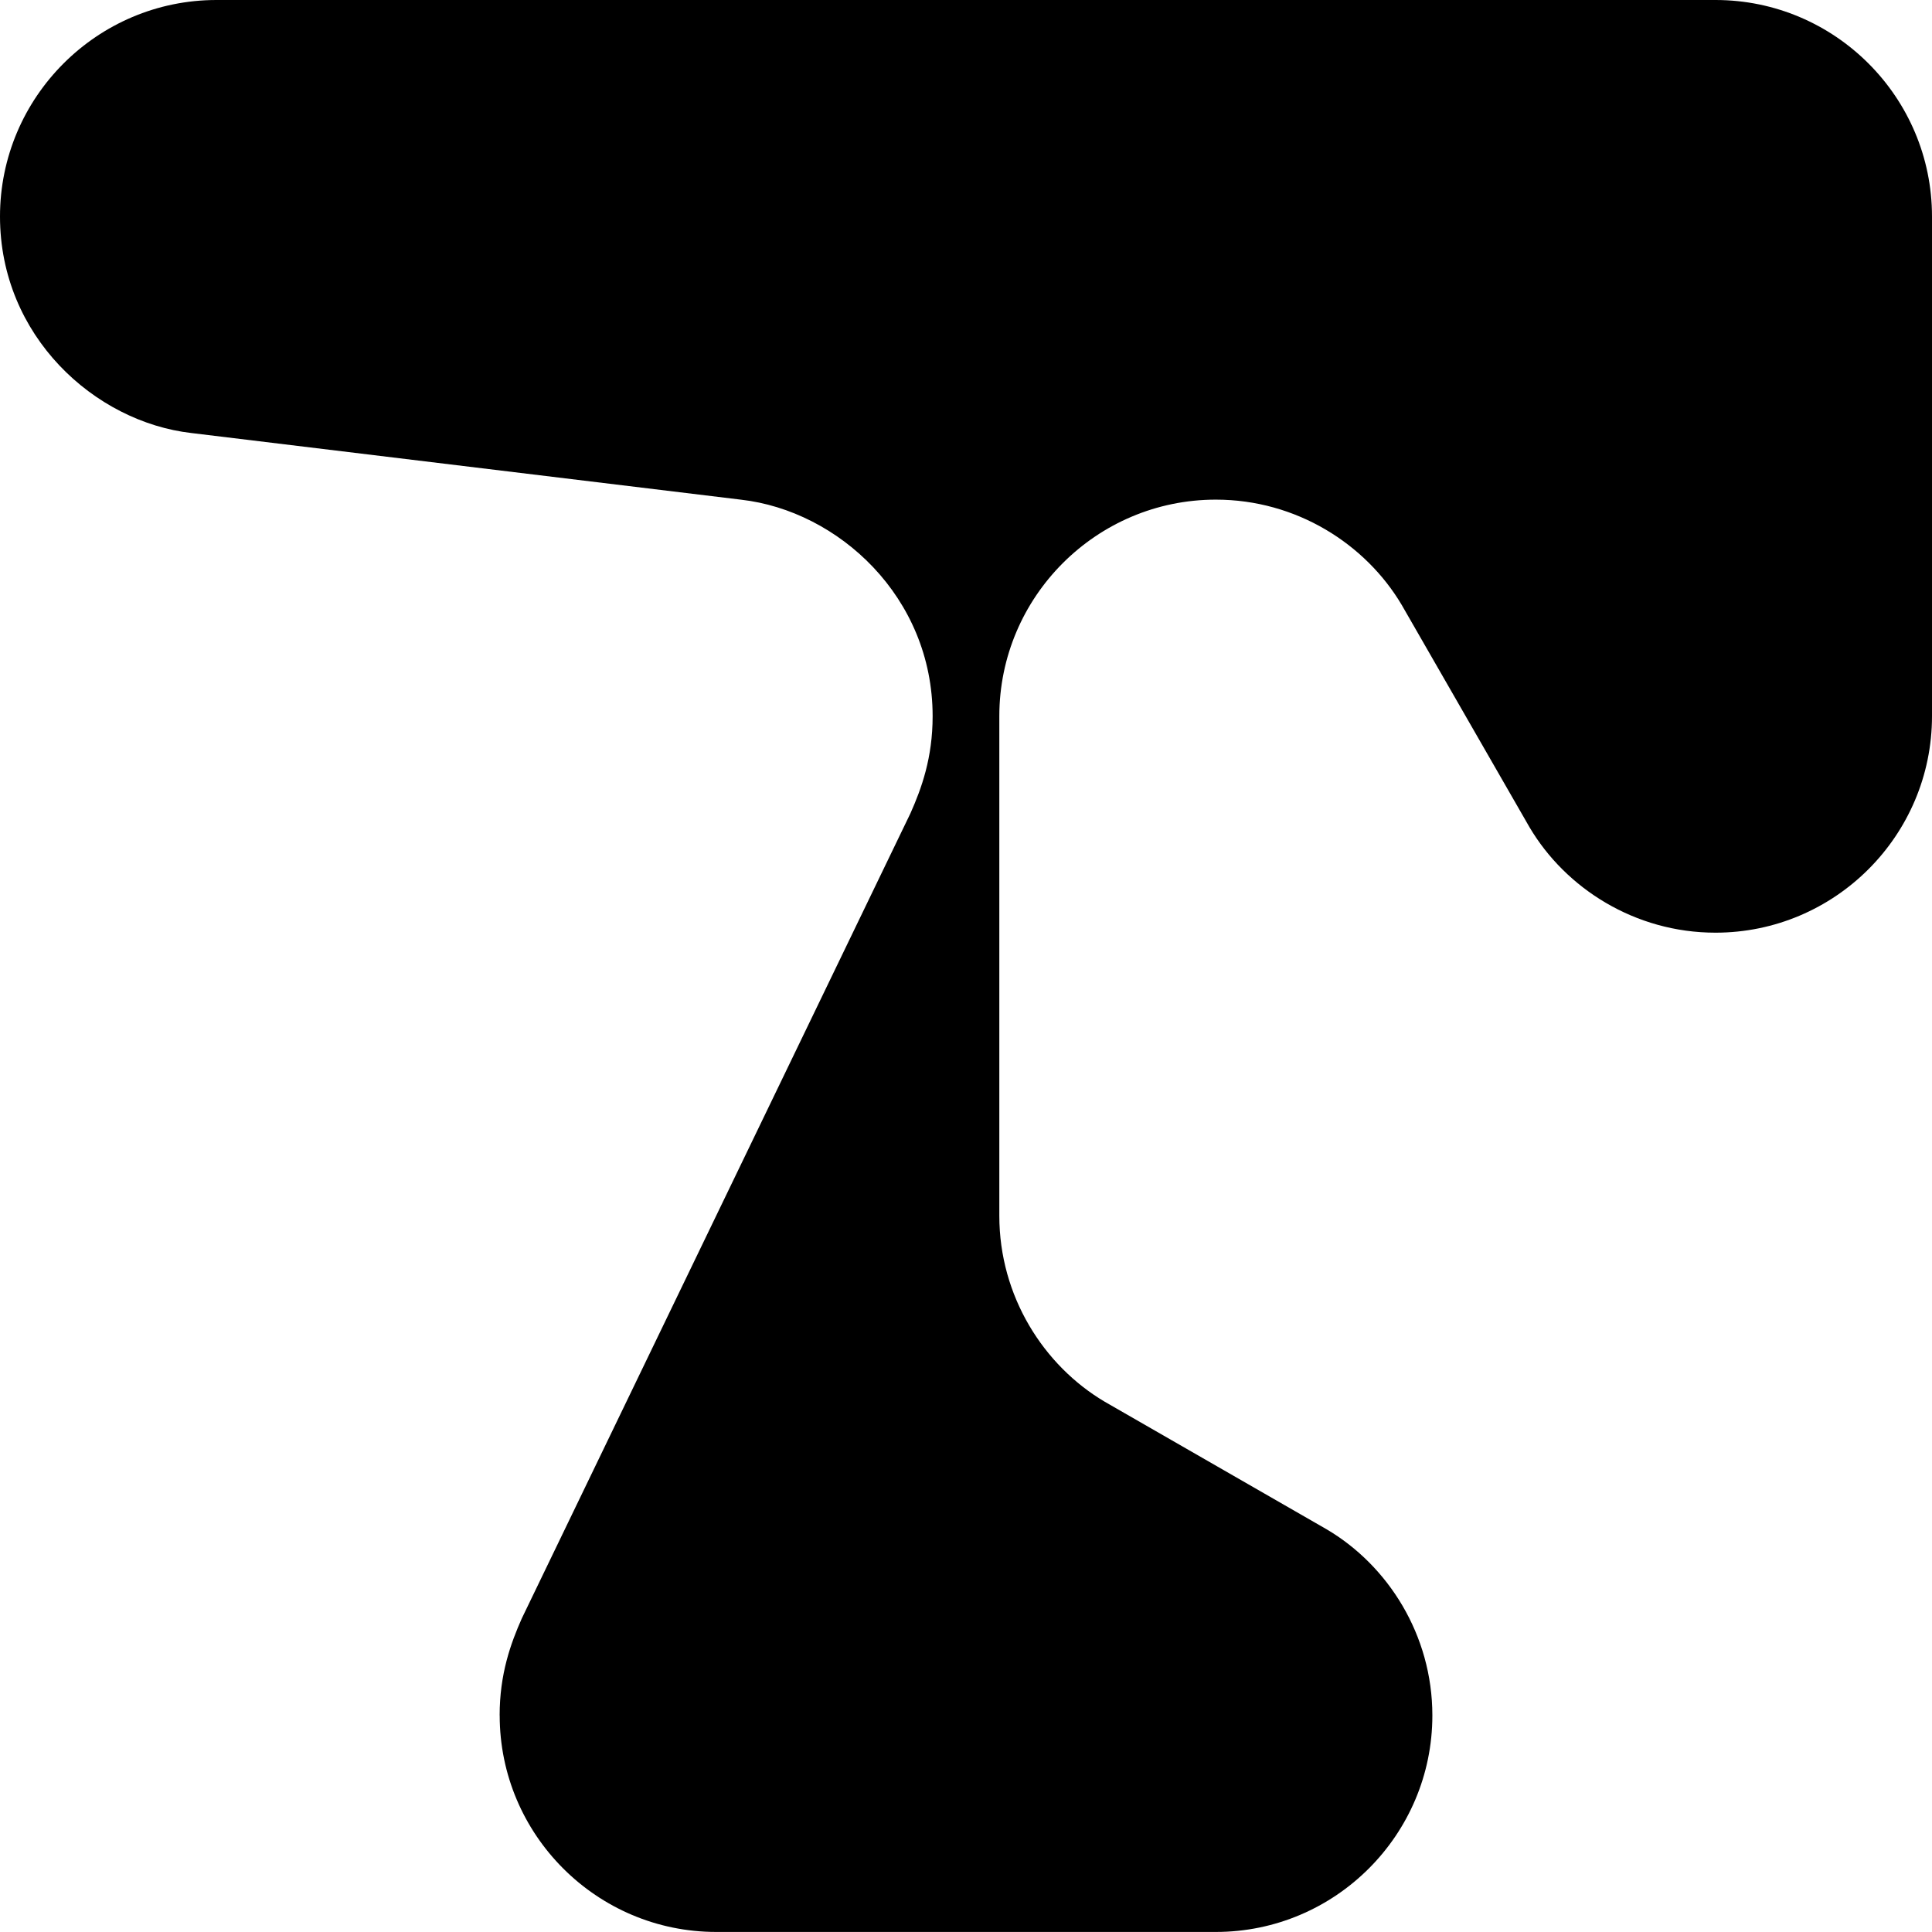 <?xml version="1.0" encoding="UTF-8"?><svg id="Layer_2" xmlns="http://www.w3.org/2000/svg" viewBox="0 0 402.96 402.96"><defs><style>.cls-1{fill:#000;stroke-width:0px;}</style></defs><g id="Layer_1-2"><path class="cls-1" d="M104.21,357.8c0-8.68,2.32-15.05,4.63-20.26l81.05-167.9c2.32-5.21,4.63-11.58,4.63-20.26,0-24.9-19.68-42.84-39.95-45.16l-114.63-13.9C19.68,88,0,70.05,0,45.16S20.26,0,45.16,0h312.64c24.9,0,45.16,20.26,45.16,45.16v104.21c0,24.9-20.26,45.16-45.16,45.16-16.79,0-31.26-9.26-38.79-22l-26.63-46.32c-7.53-12.74-22-22-38.79-22-24.9,0-45.16,20.26-45.16,45.16v104.21c0,16.79,9.26,31.26,22,38.79l46.32,26.63c12.74,7.53,22,22,22,38.79,0,24.9-20.26,45.16-45.16,45.16h-104.21c-24.9,0-45.16-20.26-45.16-45.16Z"/></g></svg>